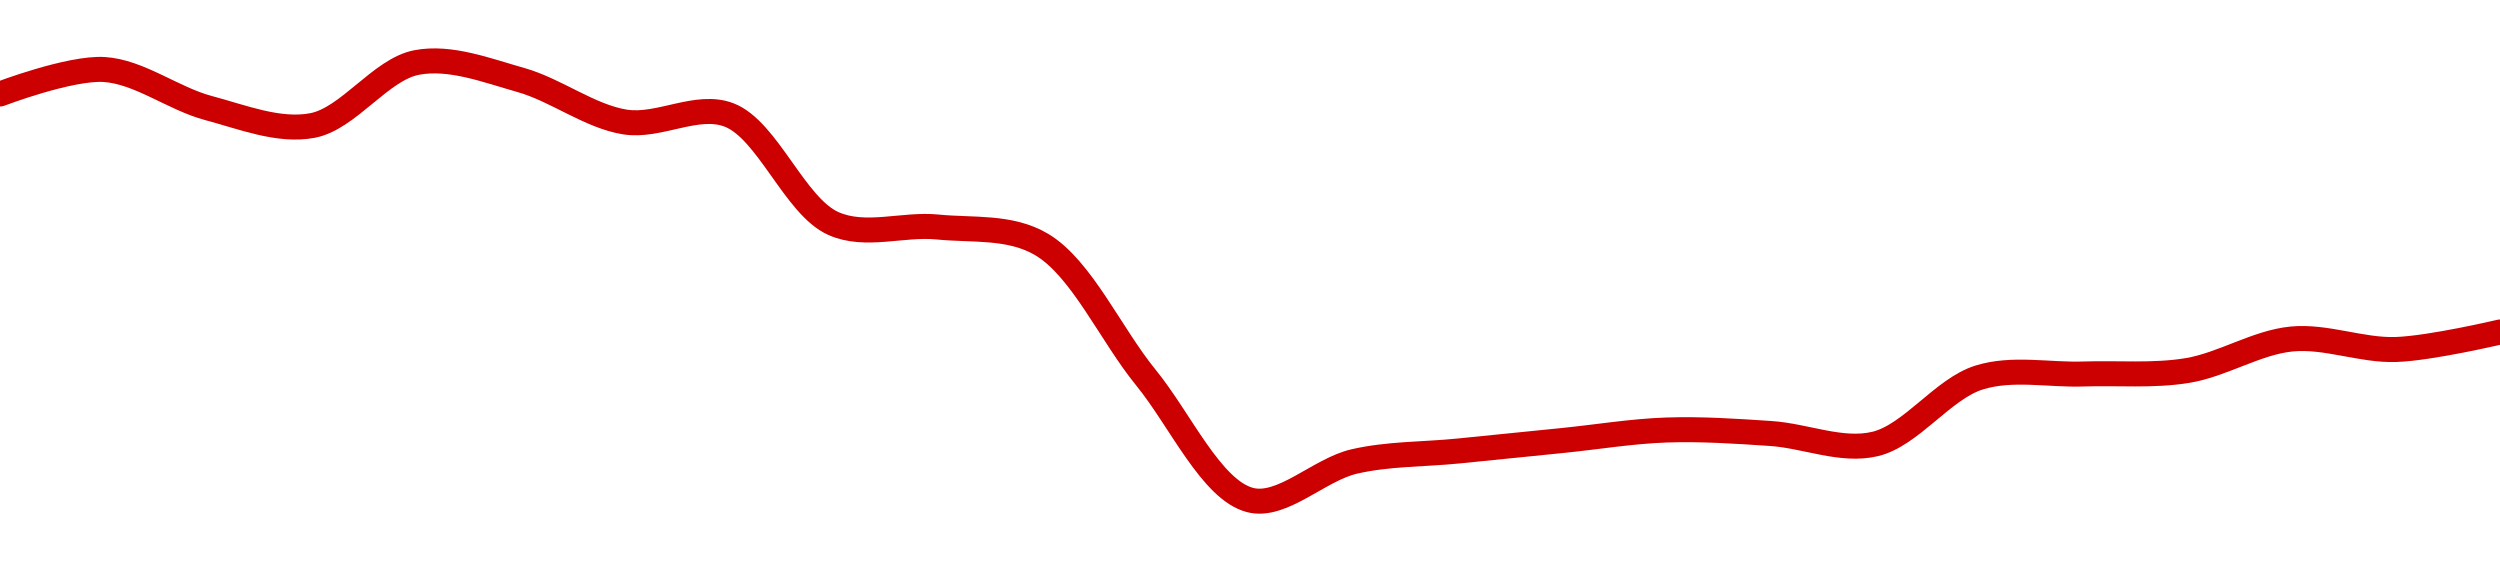 <!-- series1d: [1.398e-9,1.405e-9,1.394e-9,1.389e-9,1.407e-9,1.402e-9,1.39e-9,1.392e-9,1.361e-9,1.36e-9,1.355e-9,1.317e-9,1.282e-9,1.293e-9,1.296e-9,1.299e-9,1.302e-9,1.301e-9,1.298e-9,1.317e-9,1.318e-9,1.319e-9,1.328e-9,1.325e-9,1.33e-9] -->

<svg width="200" height="45" viewBox="0 0 200 45" xmlns="http://www.w3.org/2000/svg">
  <defs>
    <linearGradient id="grad-area" x1="0" y1="0" x2="0" y2="1">
      <stop offset="0%" stop-color="rgba(255,82,82,.2)" />
      <stop offset="100%" stop-color="rgba(0,0,0,0)" />
    </linearGradient>
  </defs>

  <path d="M0,7.52C0,7.52,5.581,5.39,8.333,5.56C11.137,5.733,13.853,7.891,16.667,8.64C19.411,9.371,22.314,10.553,25,10.04C27.884,9.489,30.45,5.551,33.333,5C36.019,4.487,38.93,5.628,41.667,6.4C44.488,7.196,47.17,9.309,50,9.76C52.729,10.195,55.766,8.206,58.333,9.2C61.415,10.393,63.584,16.504,66.667,17.88C69.233,19.025,72.231,17.882,75,18.16C77.787,18.44,80.812,18.061,83.333,19.56C86.522,21.456,88.854,26.754,91.667,30.2C94.411,33.562,96.914,39.192,100,40C102.565,40.671,105.513,37.572,108.333,36.92C111.071,36.287,113.889,36.36,116.667,36.08C119.444,35.8,122.222,35.52,125,35.24C127.778,34.96,130.552,34.493,133.333,34.4C136.108,34.307,138.892,34.494,141.667,34.68C144.448,34.867,147.328,36.156,150,35.52C152.903,34.828,155.427,31.102,158.333,30.2C161.003,29.372,163.889,30.013,166.667,29.92C169.444,29.827,172.252,30.094,175,29.64C177.808,29.176,180.528,27.392,183.333,27.12C186.085,26.853,188.895,28.051,191.667,27.96C194.451,27.868,200,26.56,200,26.56"
        fill="none"
        stroke="#CC0000"
        stroke-width="2"
        stroke-linejoin="round"
        stroke-linecap="round"
        />
</svg>